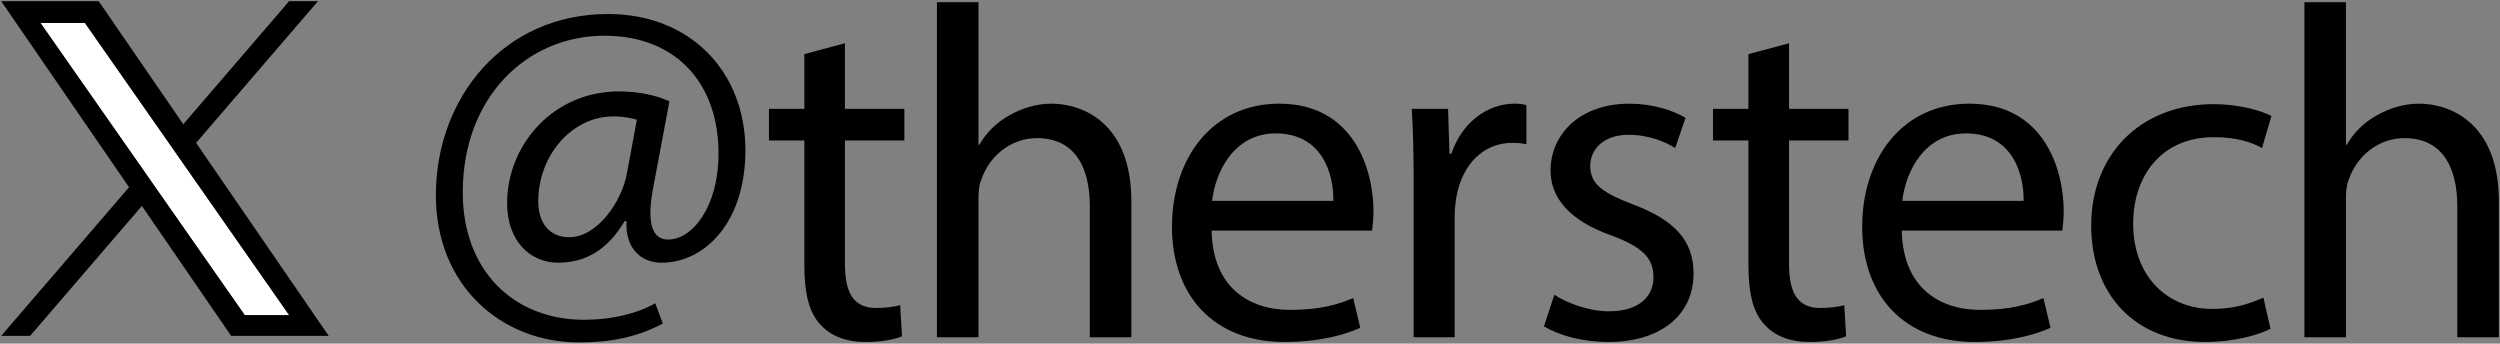 <svg xmlns="http://www.w3.org/2000/svg" id="_&#x30EC;&#x30A4;&#x30E4;&#x30FC;_2" viewBox="0 0 529.81 72.82"><rect x="0" y="0" width="529.81" height="72.82" fill="#808080" stroke="none"/><defs><style>.cls-1{fill:#000;}.cls-1,.cls-2{stroke-width:0px;}.cls-2{fill:#fff;}</style></defs><g id="Guides_-_TURN_OFF_"><polygon class="cls-2" points="38.36 34 61.27 66.78 51.87 66.78 33.17 40.03 30.43 36.1 8.58 4.86 17.99 4.86 35.62 30.07 38.36 34"></polygon><path class="cls-1" d="M529.57,42.67v28.8h-8.81v-27.8c0-7.8-2.9-14.4-11.2-14.4-5.7,0-10.2,4-11.8,8.8-.5,1.2-.6,2.5-.6,4.2v29.2h-8.8V.47h8.8v30.2h.2c1.4-2.5,3.6-4.7,6.3-6.2,2.6-1.5,5.7-2.5,9-2.5,6.5,0,16.91,4,16.91,20.7Z"></path><path class="cls-1" d="M481.38,24.57l-2.01,6.8c-2.1-1.2-5.4-2.3-10.2-2.3-11.1,0-17.1,8.2-17.1,18.3,0,11.2,7.2,18.1,16.8,18.1,5,0,8.3-1.3,10.8-2.4l1.5,6.6c-2.3,1.2-7.4,2.8-13.9,2.8-14.6,0-24.1-9.9-24.1-24.7s10.2-25.7,26-25.7c5.2,0,9.8,1.3,12.21,2.5Z"></path><path class="cls-1" d="M437.35,44.77c0,1.8-.2,3.2-.3,4.1h-34.01c.2,11.9,7.8,16.8,16.61,16.8,6.3,0,10.1-1.1,13.4-2.5l1.5,6.3c-3.1,1.4-8.4,3-16.11,3-14.9,0-23.8-9.8-23.8-24.4s8.6-26.1,22.7-26.1c15.81,0,20.01,13.9,20.01,22.8ZM428.85,42.57c.1-5.6-2.3-14.3-12.21-14.3-8.9,0-12.8,8.2-13.5,14.3h25.71Z"></path><path class="cls-1" d="M391.74,23.07v6.7h-12.6v26.1c0,6,1.69,9.4,6.6,9.4,2.3,0,4-.3,5.1-.6l.4,6.6c-1.7.7-4.4,1.2-7.8,1.2-4.11,0-7.41-1.3-9.51-3.7-2.5-2.6-3.4-6.9-3.4-12.6v-26.4h-7.5v-6.7h7.5v-11.6l8.61-2.3v13.9h12.6Z"></path><path class="cls-1" d="M357.21,24.97l-2.2,6.4c-1.9-1.2-5.4-2.8-9.9-2.8-5.2,0-8.1,3-8.1,6.6,0,4,2.9,5.8,9.2,8.2,8.4,3.2,12.7,7.4,12.7,14.6,0,8.5-6.6,14.5-18.1,14.5-5.31,0-10.21-1.3-13.61-3.3l2.2-6.7c2.6,1.7,7.2,3.5,11.61,3.5,6.4,0,9.4-3.2,9.4-7.2,0-4.2-2.5-6.5-9-8.9-8.71-3.1-12.81-7.9-12.81-13.7,0-7.8,6.3-14.2,16.71-14.2,4.9,0,9.2,1.4,11.9,3Z"></path><path class="cls-1" d="M323.48,22.27v8.3c-.9-.2-1.8-.3-3-.3-6.2,0-10.6,4.7-11.8,11.3-.2,1.2-.4,2.6-.4,4.1v25.8h-8.7v-33.3c0-5.7-.1-10.6-.4-15.1h7.7l.3,9.5h.4c2.2-6.5,7.5-10.6,13.4-10.6,1,0,1.7.1,2.5.3Z"></path><path class="cls-1" d="M291.07,44.77c0,1.8-.2,3.2-.3,4.1h-34c.2,11.9,7.8,16.8,16.6,16.8,6.3,0,10.1-1.1,13.4-2.5l1.5,6.3c-3.1,1.4-8.4,3-16.1,3-14.9,0-23.8-9.8-23.8-24.4s8.6-26.1,22.7-26.1c15.8,0,20,13.9,20,22.8ZM282.57,42.57c.1-5.6-2.3-14.3-12.2-14.3-8.9,0-12.8,8.2-13.5,14.3h25.7Z"></path><path class="cls-1" d="M239.76,42.67v28.8h-8.8v-27.8c0-7.8-2.9-14.4-11.2-14.4-5.7,0-10.2,4-11.8,8.8-.5,1.2-.6,2.5-.6,4.2v29.2h-8.8V.47h8.8v30.2h.2c1.4-2.5,3.6-4.7,6.3-6.2,2.6-1.5,5.7-2.5,9-2.5,6.5,0,16.9,4,16.9,20.7Z"></path><path class="cls-1" d="M191.66,23.07v6.7h-12.6v26.1c0,6,1.7,9.4,6.6,9.4,2.3,0,4-.3,5.1-.6l.4,6.6c-1.7.7-4.4,1.2-7.8,1.2-4.1,0-7.4-1.3-9.5-3.7-2.5-2.6-3.4-6.9-3.4-12.6v-26.4h-7.5v-6.7h7.5v-11.6l8.6-2.3v13.9h12.6Z"></path><path class="cls-1" d="M157.97,31.87c0,15-8.4,23.8-17.8,23.8-4,0-7.7-2.7-7.4-8.8h-.4c-3.5,5.9-8.1,8.8-14.1,8.8s-10.8-4.7-10.8-12.6c0-12.4,9.8-23.7,23.7-23.7,4.3,0,8.1.9,10.7,2.1l-3.4,18.1c-1.5,7.6-.3,11.1,3,11.2,5.1.1,10.8-6.7,10.8-18.3,0-14.5-8.7-24.9-24.2-24.9-16.3,0-30,12.9-30,33.2,0,16.7,10.9,27,25.7,27,5.7,0,11-1.2,15.1-3.5l1.6,4.3c-5.5,2.9-11.1,4-17.8,4-16.4,0-30.3-12-30.3-31.2,0-20.6,14.3-38.4,36.5-38.4,17.4,0,29.1,12.2,29.1,28.9ZM132.87,36.67l2.1-11.3c-1-.3-2.7-.7-5-.7-8.8,0-15.9,8.3-15.9,18,0,4.4,2.2,7.6,6.6,7.6,5.8,0,11.1-7.4,12.2-13.6Z"></path><path class="cls-1" d="M41.56,30.28l28.1,40.9h-20.67l-18.92-27.54-23.69,27.54H.25l27.1-31.5L.25.25h20.67l17.92,26.08L61.27.25h6.12l-25.83,30.03ZM61.27,66.78l-22.91-32.78-2.74-3.93L17.99,4.86h-9.41l21.85,31.24,2.74,3.93,18.7,26.75h9.4Z"></path></g></svg>